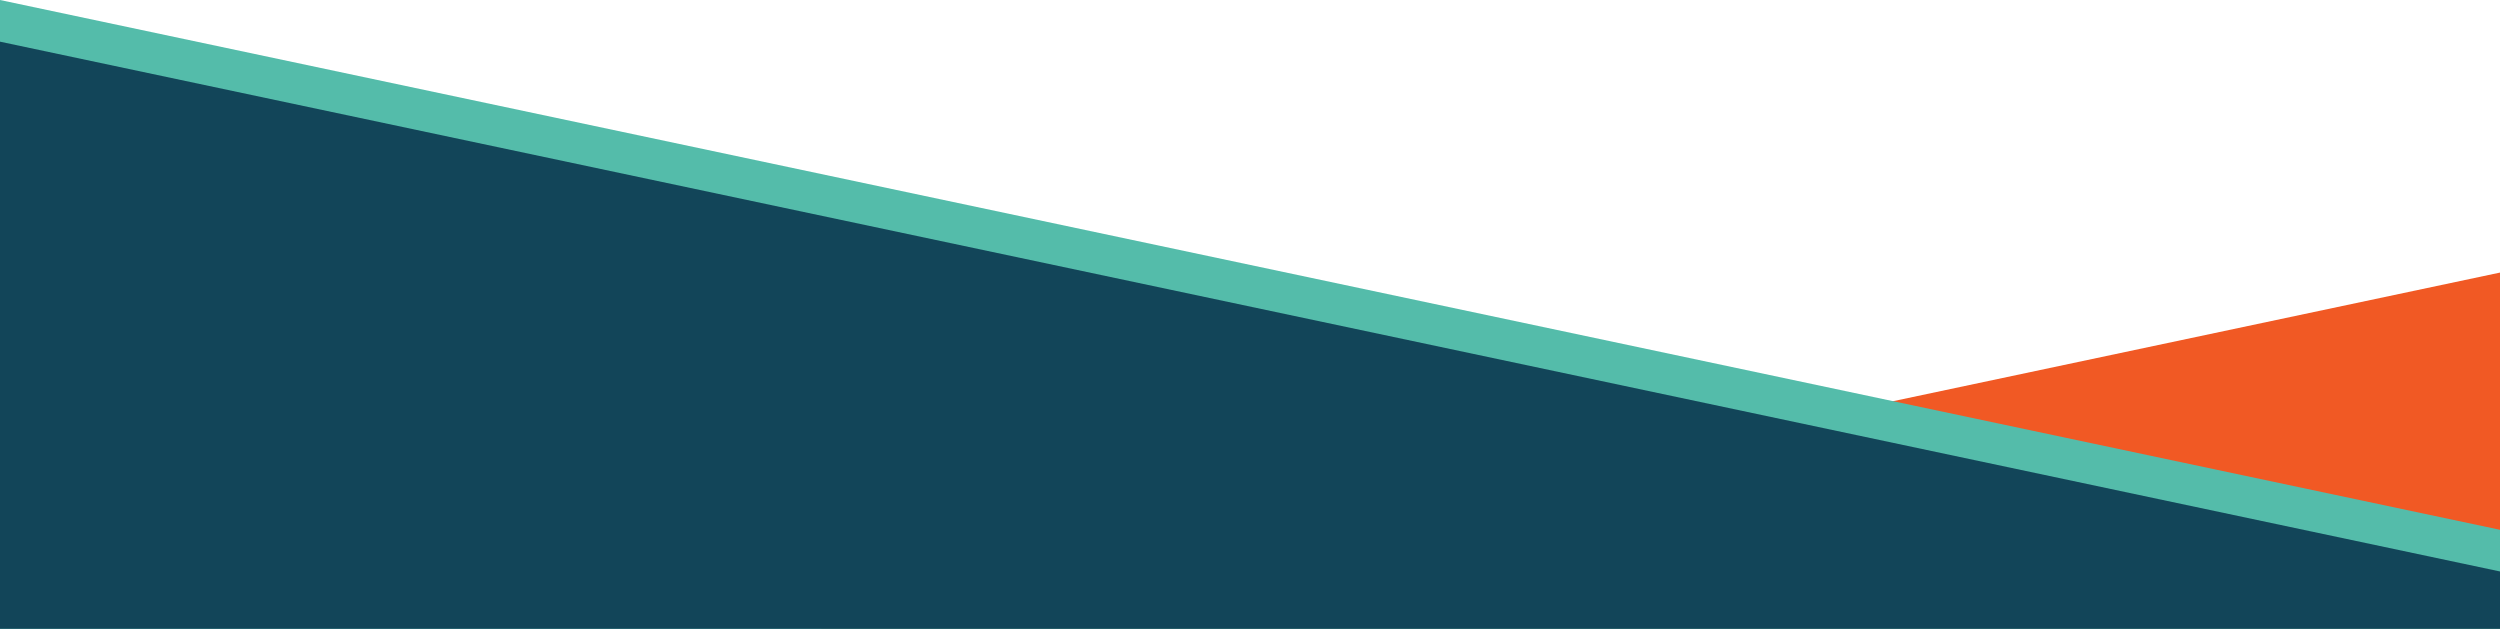 <svg xmlns="http://www.w3.org/2000/svg" id="Group-10" width="1440" height="362.204" viewBox="0 0 1440 362.204"><path id="Combined-Shape" d="M1440,157V362H472.645Z" fill="#f15924" fill-rule="evenodd"></path><path id="Path-Copy" d="M0,0,1440,305.163V362.2H0Z" fill="#54bcaa" fill-rule="evenodd"></path><path id="Path-Copy-2" d="M0,24,1440,329.163V362.2H0Z" fill="#124559" fill-rule="evenodd"></path></svg>